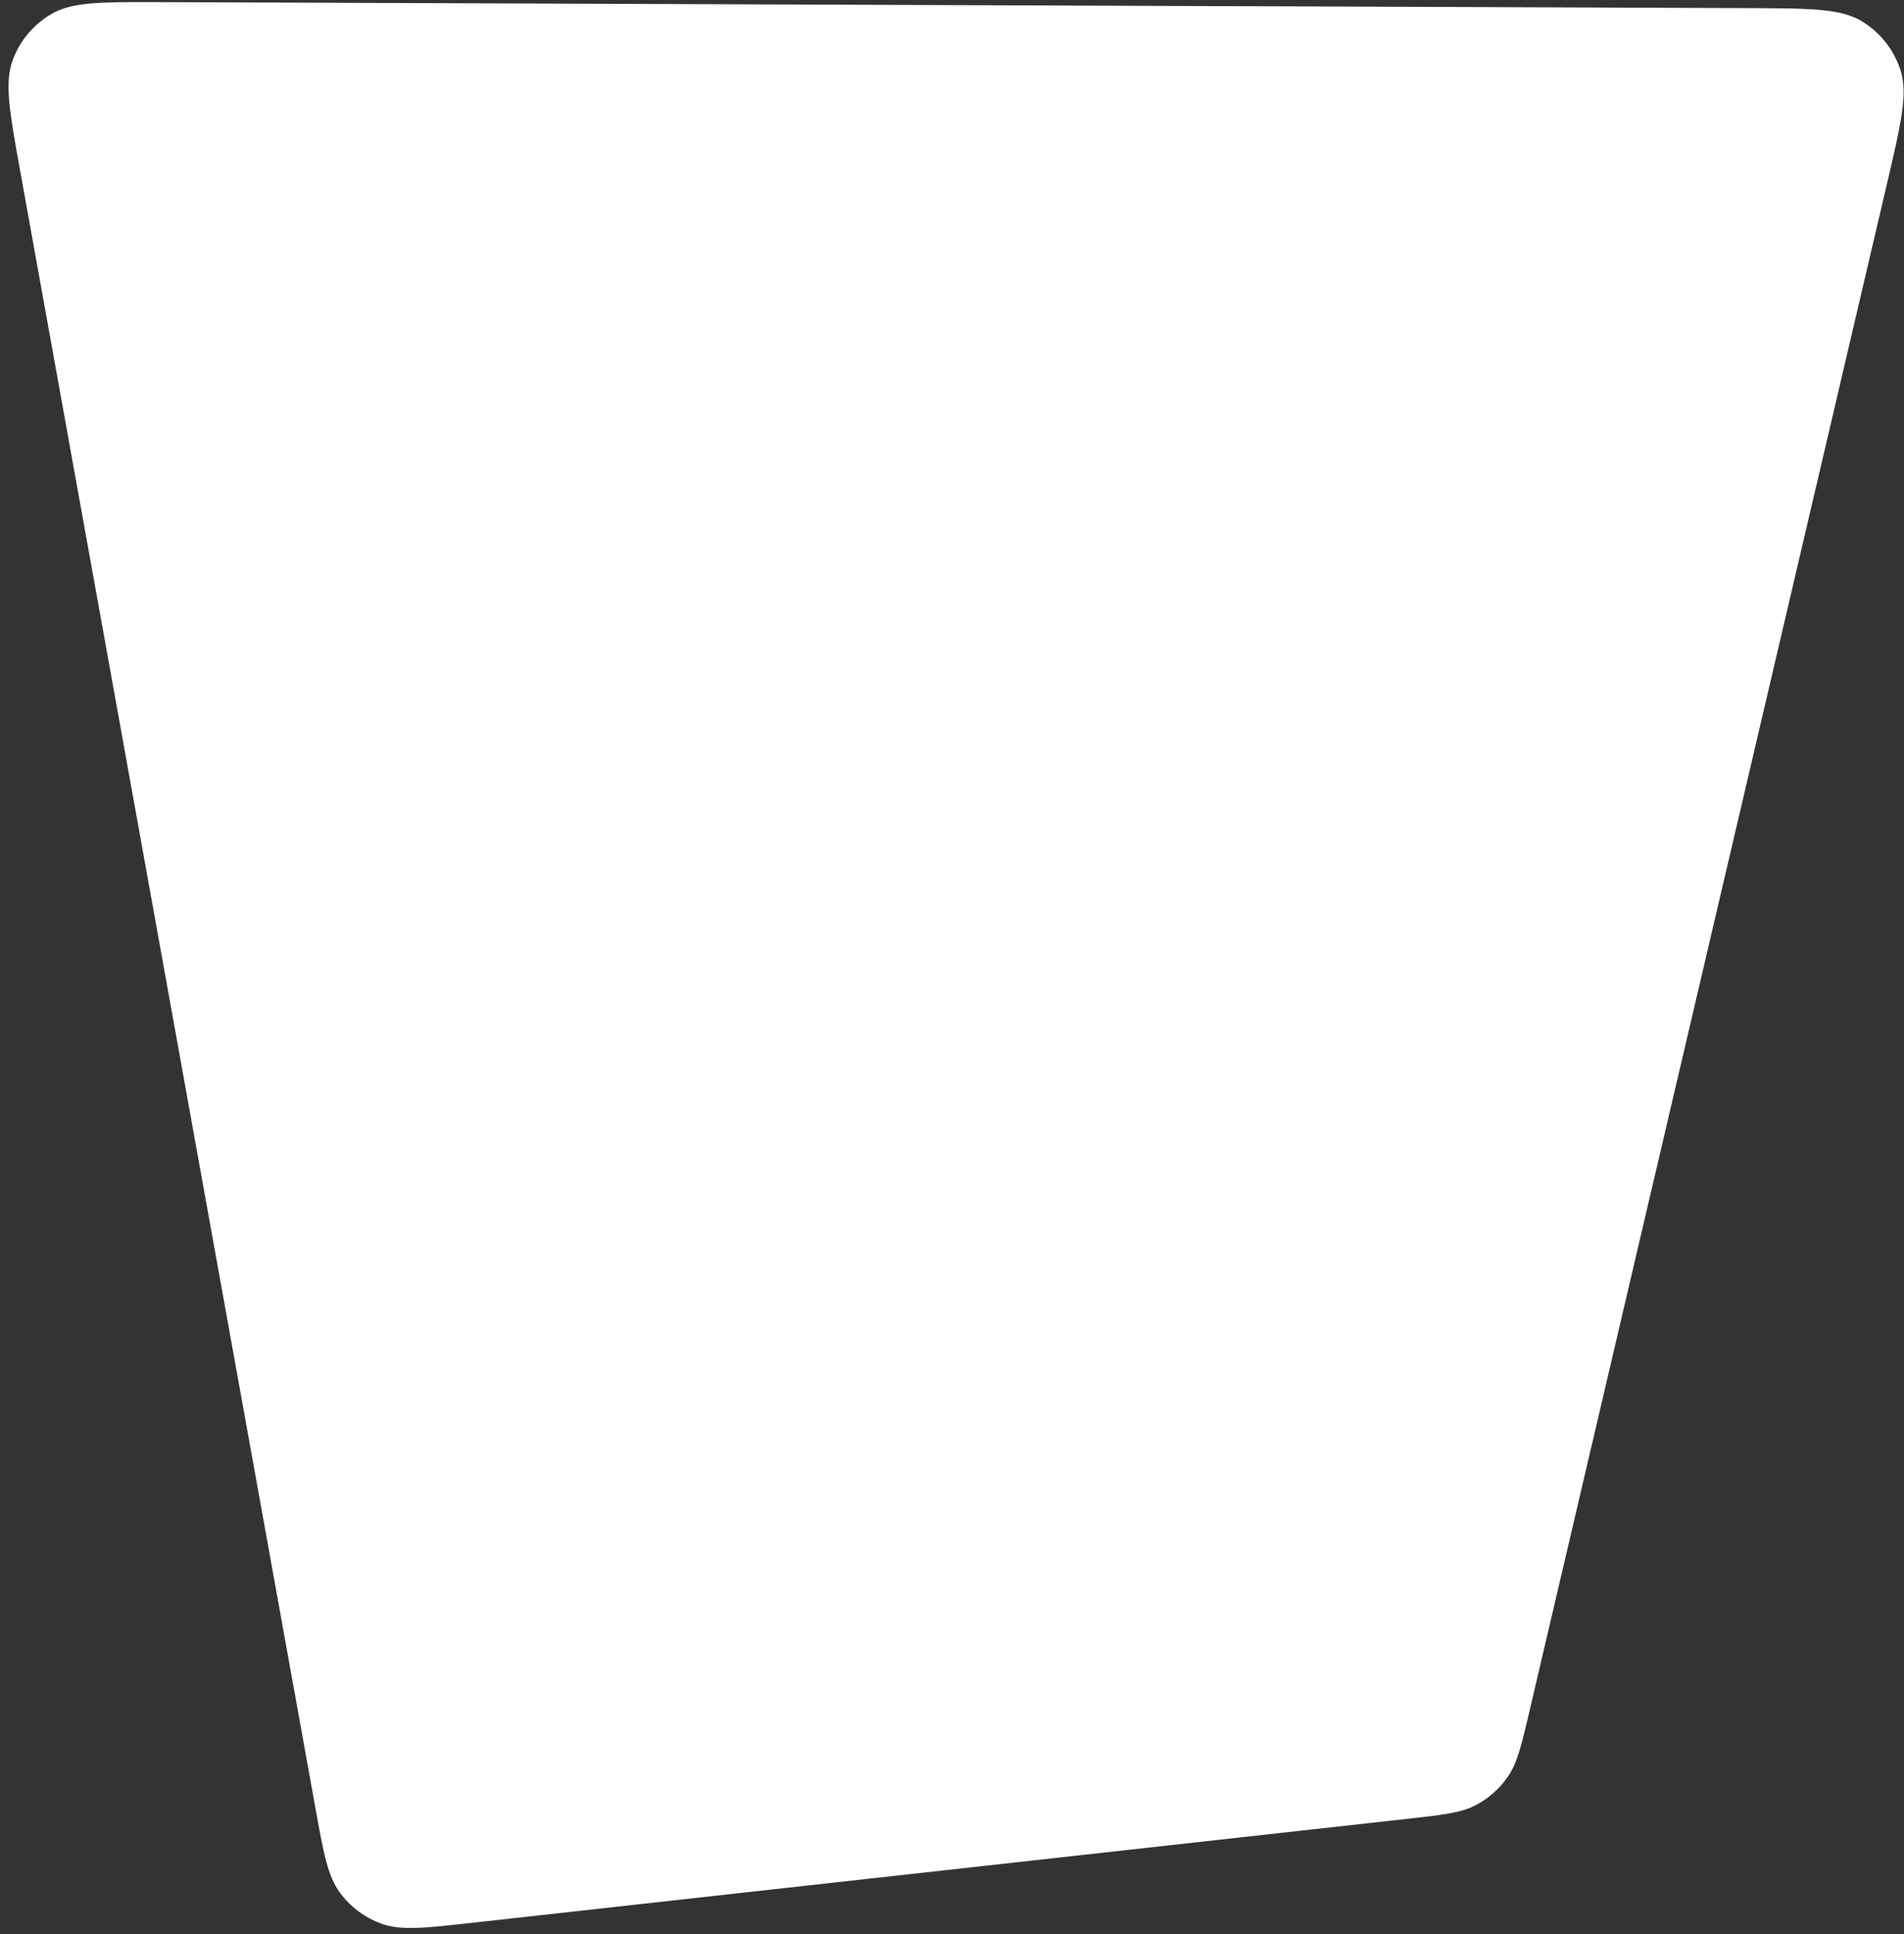 <?xml version="1.0" encoding="UTF-8"?> <svg xmlns="http://www.w3.org/2000/svg" width="513" height="521" viewBox="0 0 513 521" fill="none"><rect x="0" y="0" width="513" height="521" fill="#333333" stroke="none"/> <path d="M84.91 486.668L5.39 45.785C2.579 30.199 1.174 22.406 3.373 16.332C5.303 11.003 9.057 6.528 13.97 3.702C19.569 0.48 27.488 0.51 43.326 0.569L471.209 2.185C487.689 2.247 495.929 2.278 501.606 5.704C506.583 8.707 510.302 13.414 512.07 18.951C514.087 25.267 512.209 33.291 508.453 49.337L508.453 49.337L412.184 460.584C409.957 470.096 408.844 474.852 406.318 478.551C404.087 481.819 401.084 484.485 397.574 486.311C393.6 488.378 388.745 488.918 379.036 489.997L126.942 518.017L126.941 518.017C114.379 519.413 108.097 520.111 102.909 518.274C98.34 516.657 94.368 513.695 91.516 509.777C88.275 505.327 87.154 499.107 84.91 486.668Z" fill="white"></path> </svg> 